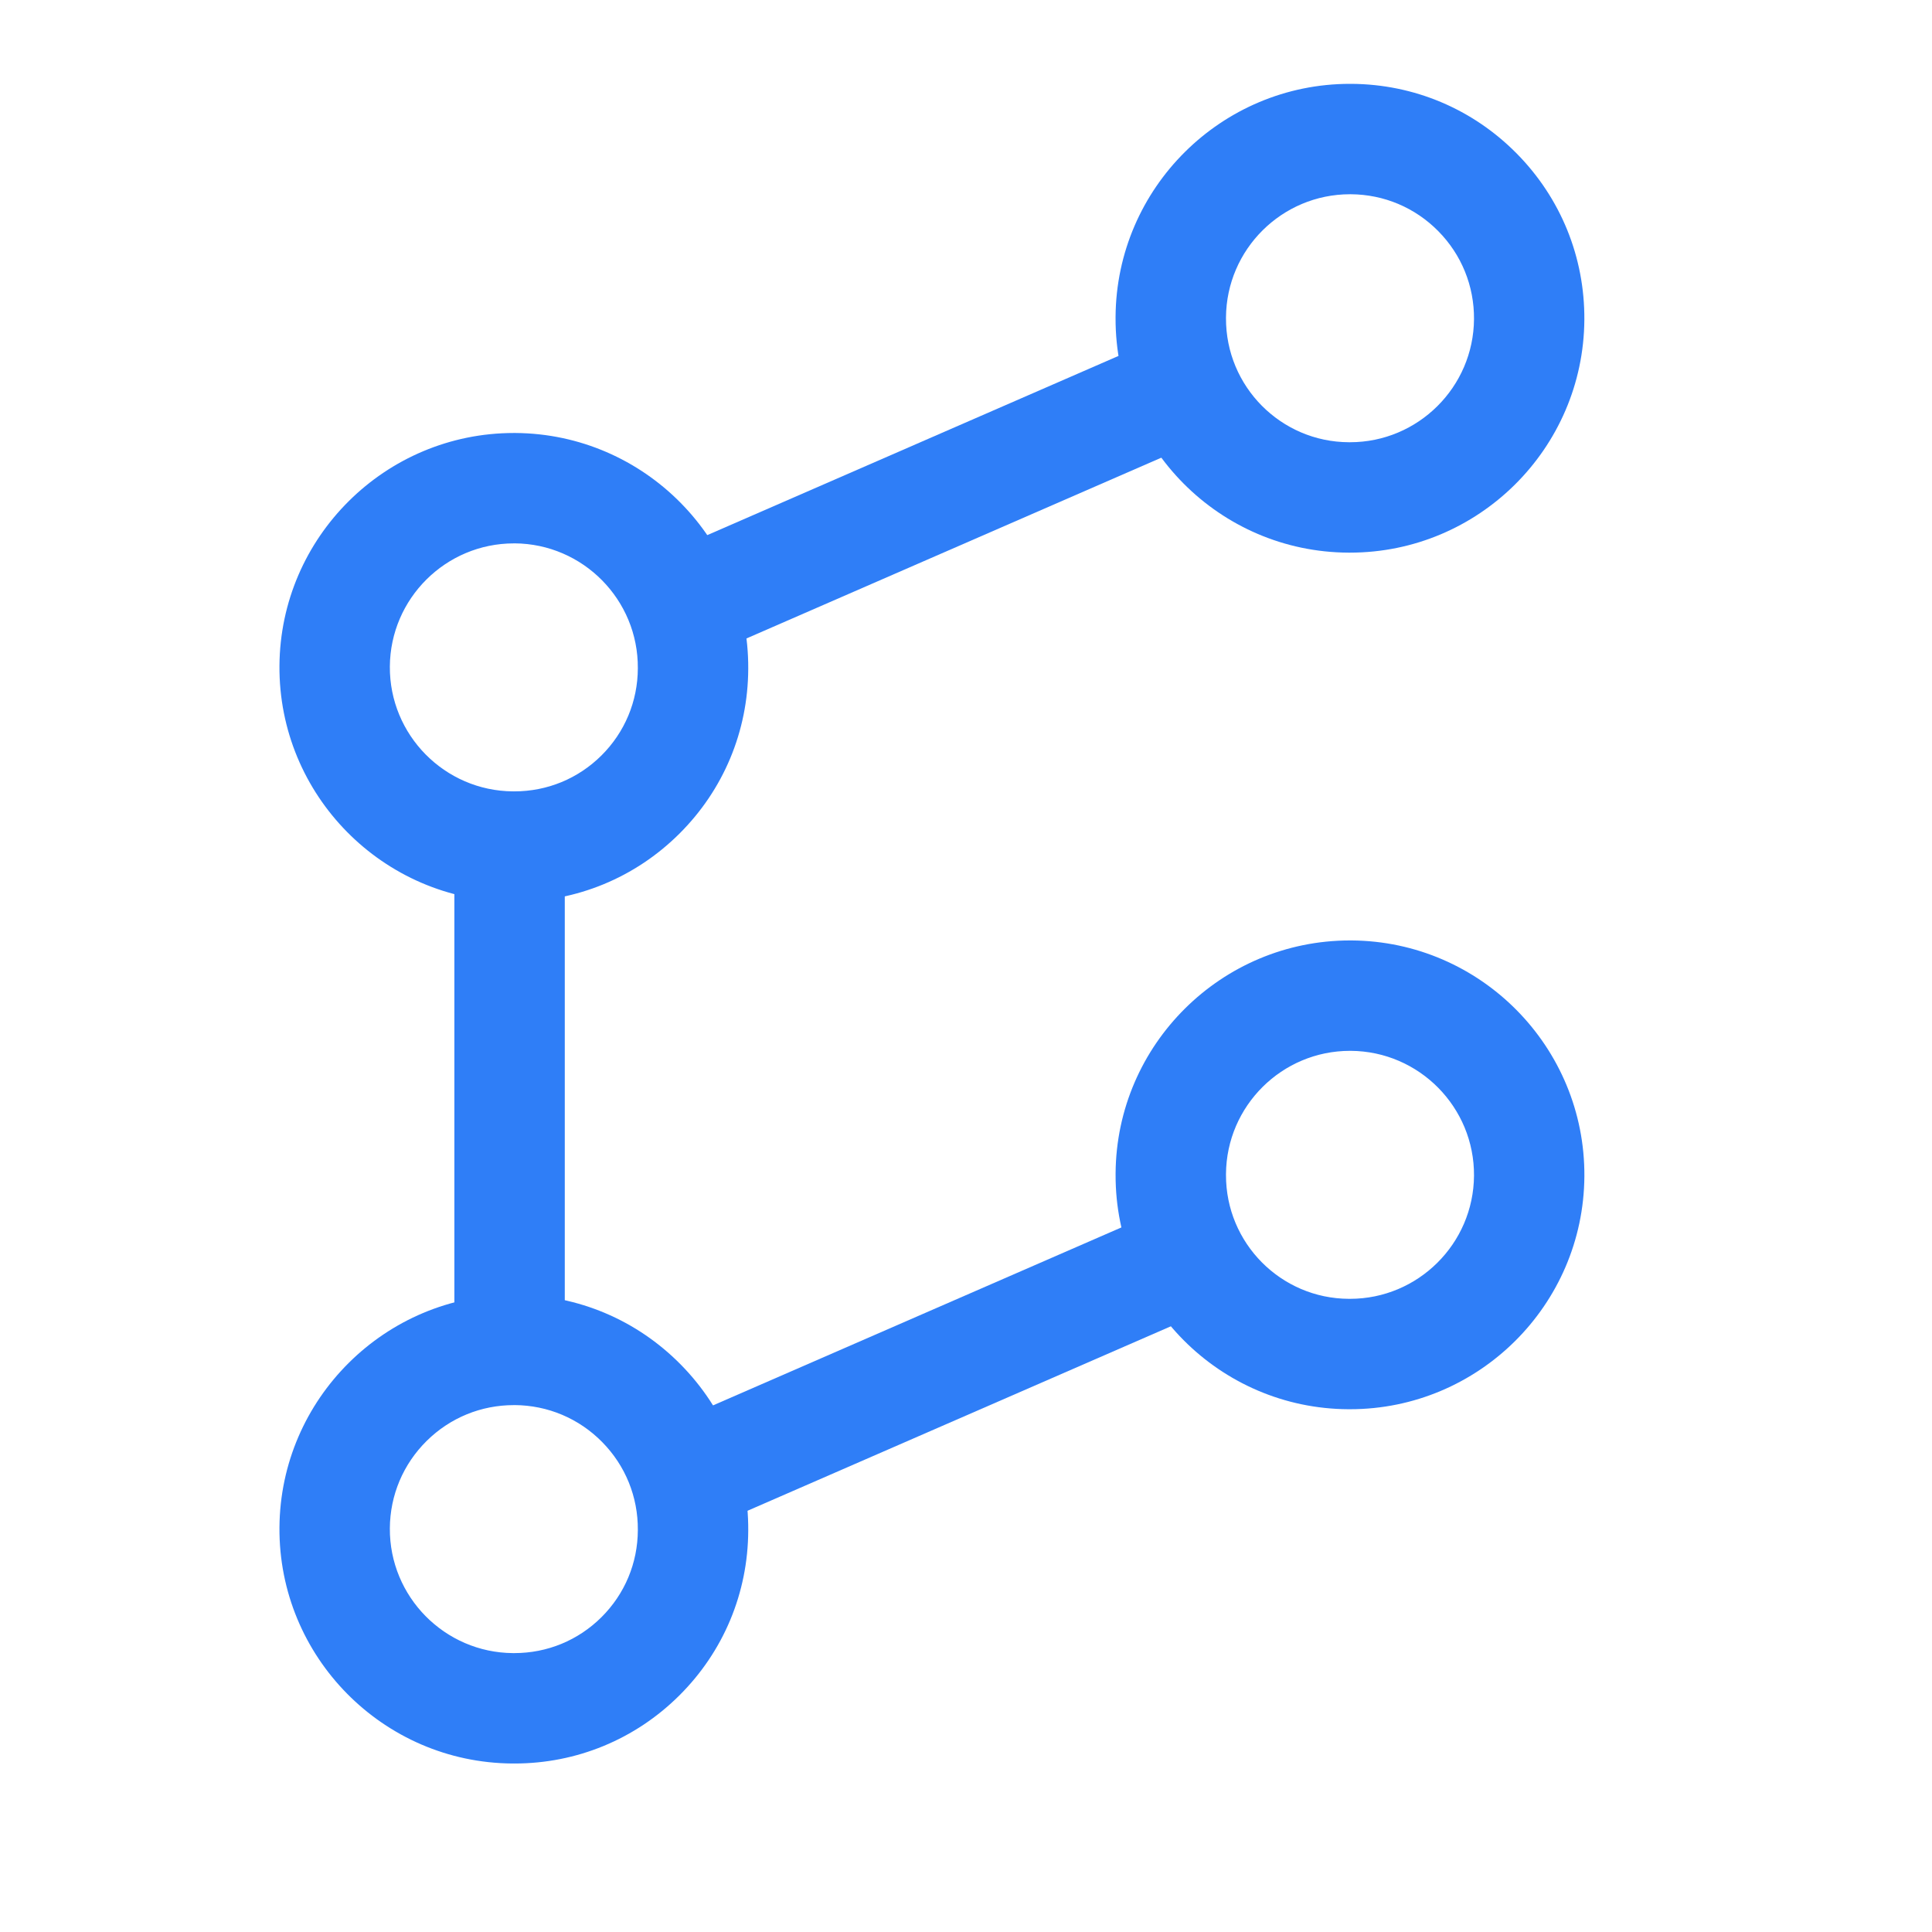 <?xml version="1.0" encoding="UTF-8"?>
<svg xmlns="http://www.w3.org/2000/svg" id="Layer_1" viewBox="0 0 700 700">
  <defs>
    <style>.cls-1{fill:#2f7ef7;}</style>
  </defs>
  <g id="Filter-4">
    <g id="Stroke_1-18">
      <path class="cls-1" d="m184.63,499.82c-11.05,0-20-8.95-20-20v-173.1c0-11.05,8.95-20,20-20s20,8.95,20,20v173.1c0,11.05-8.95,20-20,20Z"></path>
    </g>
    <g id="Stroke_3-12">
      <path class="cls-1" d="m251.11,237.95c-7.72,0-15.07-4.49-18.34-12.02-4.41-10.13.22-21.91,10.35-26.32l173.1-75.43c10.12-4.41,21.91.22,26.32,10.35,4.41,10.13-.22,21.91-10.35,26.32l-173.1,75.43c-2.6,1.13-5.31,1.67-7.98,1.67Z"></path>
    </g>
    <g id="Stroke_5-4">
      <path class="cls-1" d="m186.4,326.73c-.1,0-.2,0-.3,0h-.5c-46.83-.32-84.67-38.67-84.35-85.5.32-46.63,38.36-84.35,84.92-84.35.2,0,.39,0,.58,0,46.82.32,84.65,38.65,84.35,85.47-.09,22.61-8.97,43.84-25.01,59.77-15.98,15.87-37.17,24.61-59.68,24.61Zm-.23-129.85c-24.63,0-44.75,19.95-44.92,44.62-.17,24.77,19.85,45.06,44.62,45.23h.3c.05,0,.11,0,.16,0,11.95,0,23.13-4.61,31.57-12.99,8.47-8.42,13.16-19.63,13.2-31.57v-.07c.17-24.77-19.85-45.06-44.62-45.23-.1,0-.21,0-.31,0Z"></path>
    </g>
    <g id="Stroke_7-5">
      <path class="cls-1" d="m489.13,200.23c-.19,0-.38,0-.57,0-46.72-.21-84.52-38.31-84.37-84.97v-.52c.32-46.64,38.36-84.36,84.92-84.36.2,0,.39,0,.58,0,22.68.15,43.95,9.13,59.88,25.28,15.93,16.15,24.62,37.53,24.47,60.22-.32,46.63-38.36,84.35-84.92,84.35Zm-.01-129.85c-24.63,0-44.75,19.95-44.92,44.62v.33c-.08,24.7,19.89,44.81,44.53,44.9h.1c.1,0,.21,0,.31,0,24.63,0,44.75-19.95,44.92-44.62.08-12-4.51-23.31-12.94-31.86-8.43-8.54-19.68-13.29-31.68-13.37-.1,0-.21,0-.31,0Z"></path>
    </g>
    <g id="Stroke_3-12-2">
      <path class="cls-1" d="m251.11,554.17c-7.72,0-15.07-4.49-18.34-12.02-4.41-10.13.22-21.91,10.35-26.32l173.1-75.43c10.12-4.41,21.91.22,26.32,10.35,4.41,10.13-.22,21.91-10.35,26.32l-173.1,75.43c-2.6,1.13-5.31,1.67-7.98,1.67Z"></path>
    </g>
    <g id="Stroke_5-4-2">
      <path class="cls-1" d="m186.4,638.95h-.8c-46.83-.32-84.67-38.67-84.35-85.5.32-46.63,38.36-84.35,84.92-84.35.2,0,.39,0,.58,0,22.68.15,43.95,9.13,59.88,25.28,15.92,16.14,24.61,37.52,24.47,60.19-.09,22.61-8.97,43.84-25.01,59.77-15.98,15.87-37.17,24.61-59.68,24.61Zm-.24-129.85c-11.88,0-23.07,4.59-31.54,12.94-8.54,8.43-13.29,19.68-13.37,31.68-.17,24.77,19.85,45.06,44.62,45.23h.46c11.95,0,23.13-4.61,31.57-12.99,8.47-8.42,13.16-19.62,13.2-31.57v-.07c.08-12-4.51-23.31-12.94-31.86-8.43-8.54-19.68-13.29-31.68-13.37-.1,0-.21,0-.31,0Z"></path>
    </g>
    <g id="Stroke_7-5-2">
      <path class="cls-1" d="m489.13,510.59c-.19,0-.38,0-.57,0-46.72-.21-84.52-38.31-84.36-84.97v-.52c.32-46.64,38.36-84.36,84.92-84.36.2,0,.39,0,.58,0,46.83.32,84.67,38.67,84.35,85.5-.32,46.63-38.36,84.35-84.92,84.35Zm-.01-129.85c-24.63,0-44.75,19.95-44.92,44.62v.33c-.08,24.7,19.89,44.81,44.53,44.9h.1c.1,0,.21,0,.31,0,24.63,0,44.75-19.95,44.92-44.62.17-24.77-19.85-45.06-44.62-45.23-.1,0-.21,0-.31,0Z"></path>
    </g>
  </g>
</svg>
